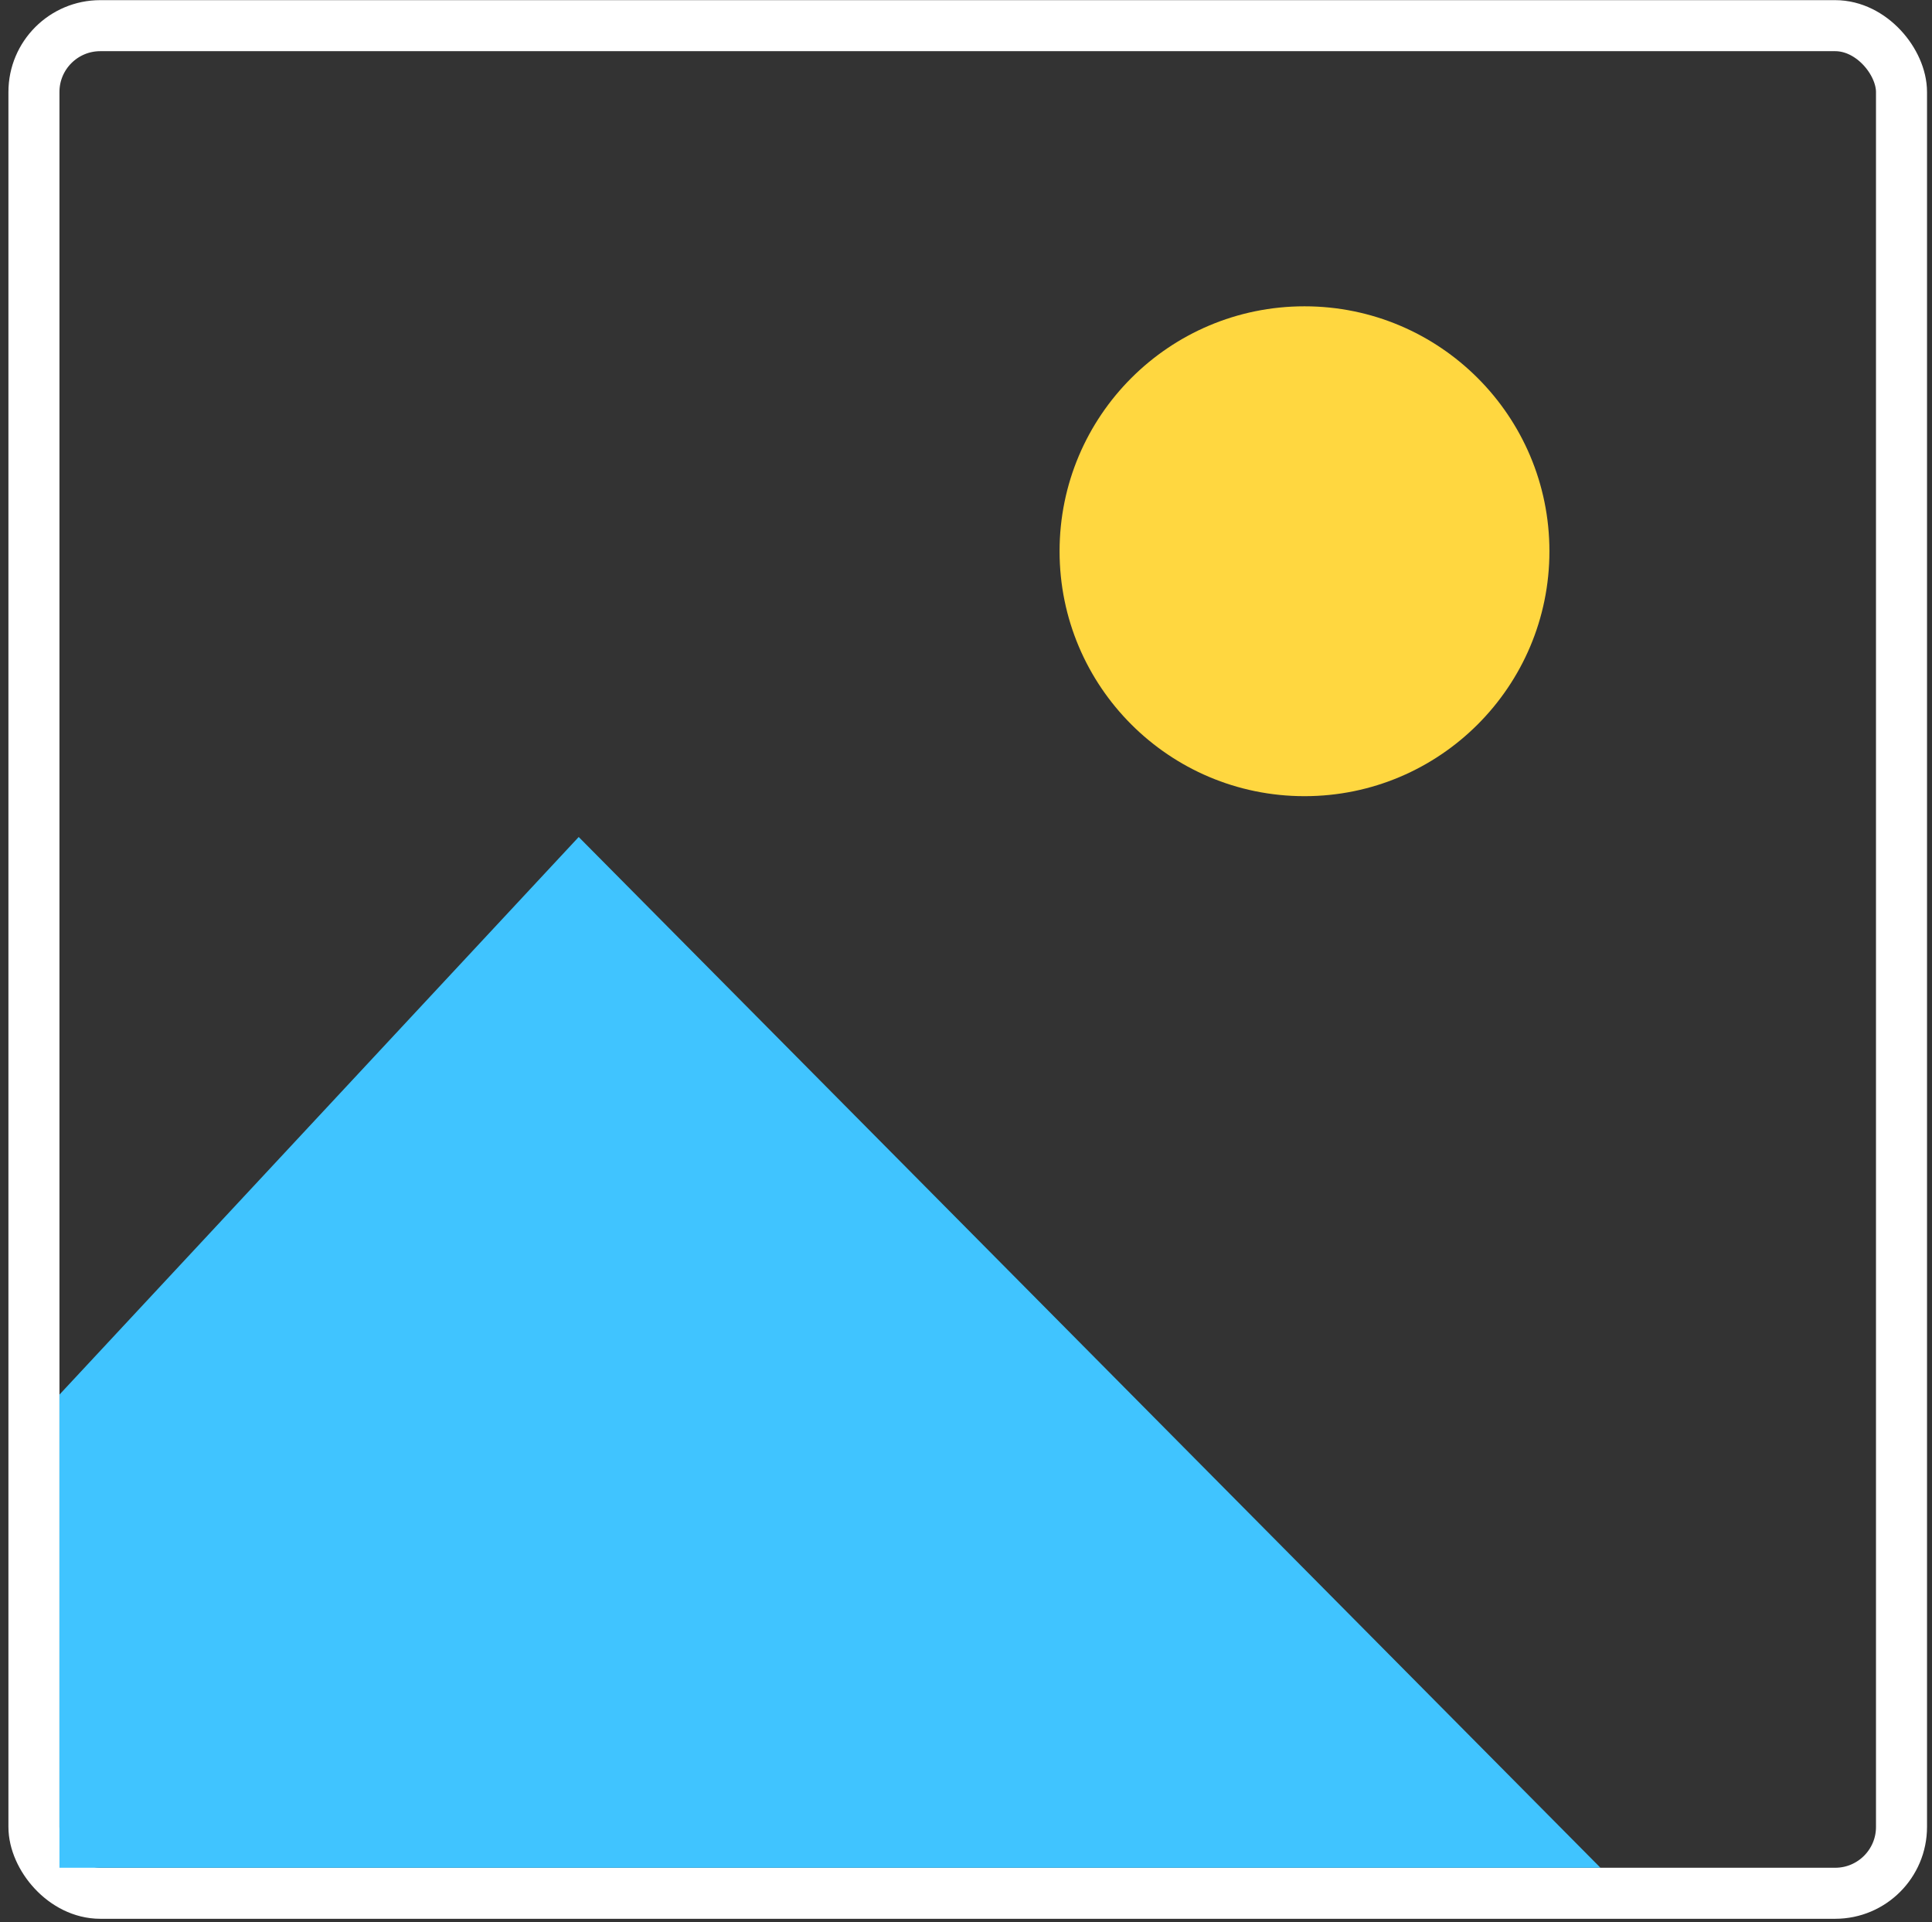 <svg width="194" height="193" viewBox="0 0 194 193" fill="none" xmlns="http://www.w3.org/2000/svg">
<rect x="0" y="0" width="194" height="193" fill="#333333" stroke="none"/>
<rect x="3.408" y="2.577" width="187.53" height="187.53" rx="6.661" stroke="white" stroke-width="5.124"/>
<path d="M58.11 84.044L5.97 140.036V187.544H160.708L58.11 84.044Z" fill="#40C4FF"/>
<circle cx="130.99" cy="55.351" r="24.594" fill="#FFD740"/>
</svg>
